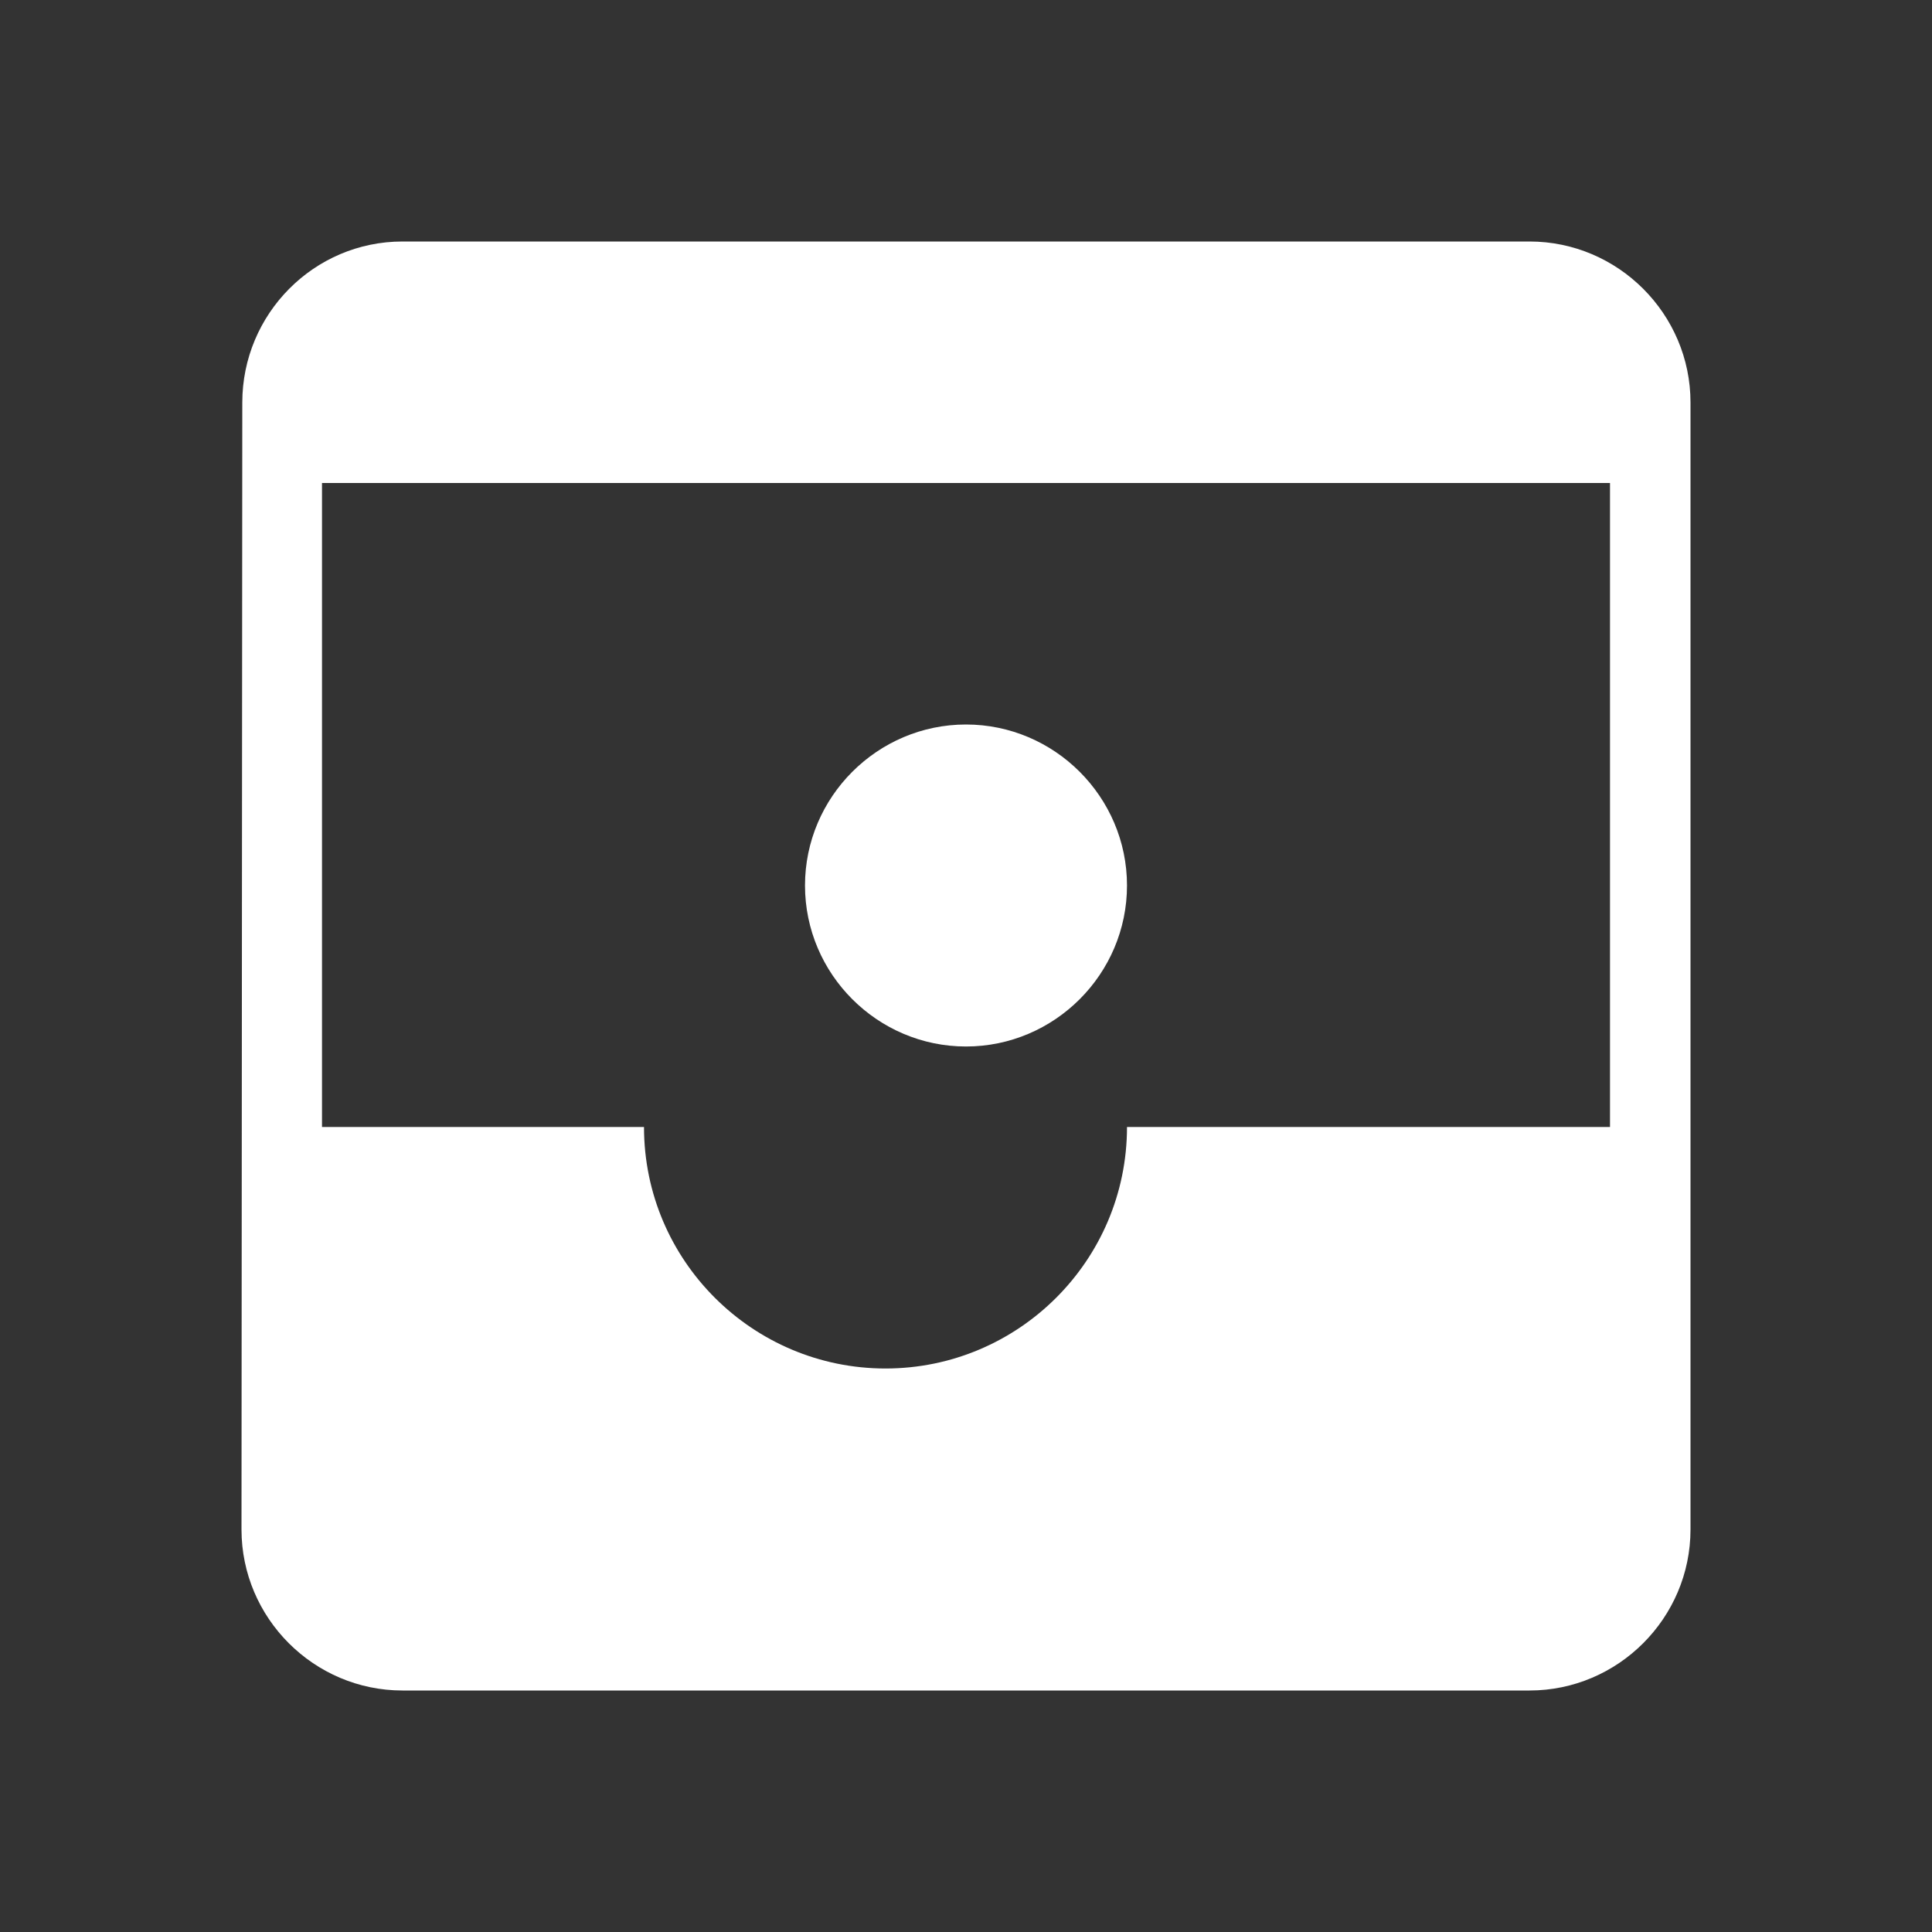<svg xmlns="http://www.w3.org/2000/svg" viewBox="0 0 24 24" fill="white">
  <rect x="0" y="0" width="24" height="24" fill="#333333" stroke="none"/>
  <path d="M19 3H5c-1.1 0-1.99.9-1.99 2L3 19c0 1.1.9 2 2 2h14c1.1 0 2-.9 2-2V5c0-1.1-.9-2-2-2zm-1 11h-4c0 1.66-1.35 3-3 3s-3-1.34-3-3H4V6h16v8z"/>
  <path d="M12 9c-1.1 0-2 .9-2 2s.9 2 2 2 2-.9 2-2-.9-2-2-2z"/>
</svg>

